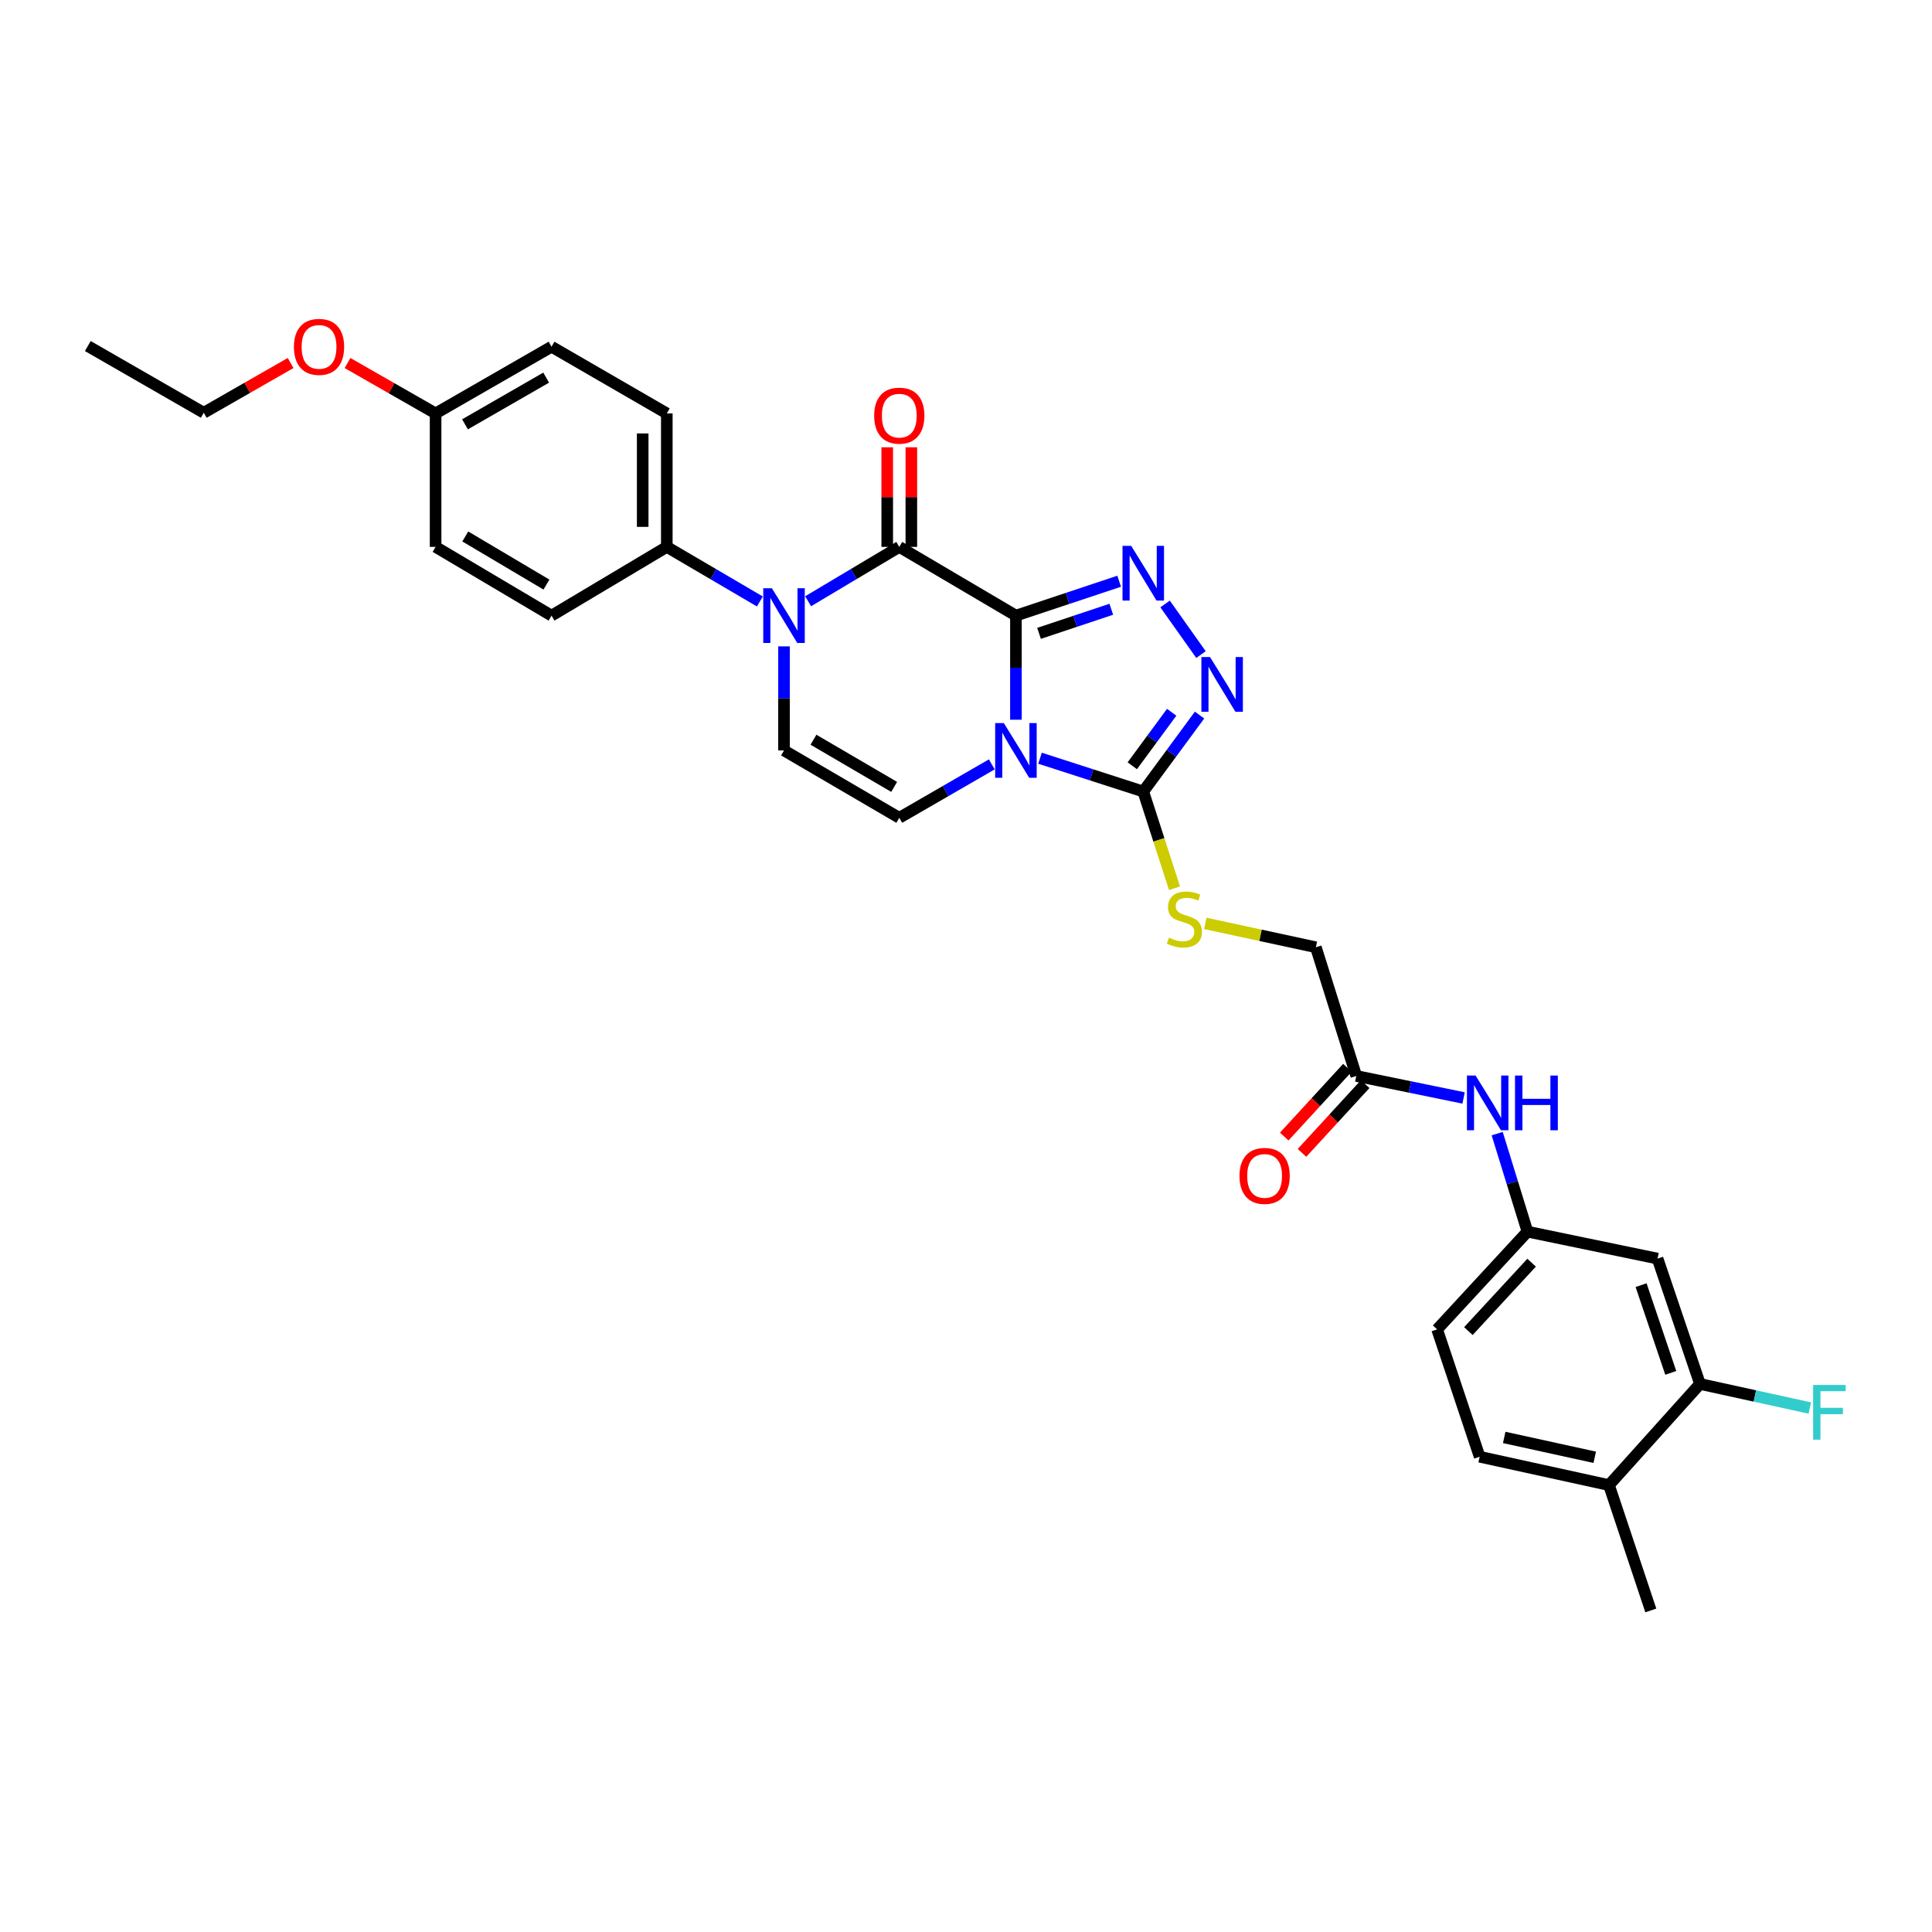 <?xml version='1.0' encoding='iso-8859-1'?>
<svg version='1.1' baseProfile='full'
              xmlns='http://www.w3.org/2000/svg'
                      xmlns:rdkit='http://www.rdkit.org/xml'
                      xmlns:xlink='http://www.w3.org/1999/xlink'
                  xml:space='preserve'
width='1000px' height='1000px' viewBox='0 0 1000 1000'>
<!-- END OF HEADER -->
<rect style='opacity:1.0;fill:#FFFFFF;stroke:none' width='1000' height='1000' x='0' y='0'> </rect>
<path class='bond-0' d='M 525.839,318.651 L 525.839,345.587' style='fill:none;fill-rule:evenodd;stroke:#000000;stroke-width:6px;stroke-linecap:butt;stroke-linejoin:miter;stroke-opacity:1' />
<path class='bond-0' d='M 525.839,345.587 L 525.839,372.523' style='fill:none;fill-rule:evenodd;stroke:#0000FF;stroke-width:6px;stroke-linecap:butt;stroke-linejoin:miter;stroke-opacity:1' />
<path class='bond-1' d='M 525.839,318.651 L 465.467,283.07' style='fill:none;fill-rule:evenodd;stroke:#000000;stroke-width:6px;stroke-linecap:butt;stroke-linejoin:miter;stroke-opacity:1' />
<path class='bond-2' d='M 525.839,318.651 L 552.557,309.746' style='fill:none;fill-rule:evenodd;stroke:#000000;stroke-width:6px;stroke-linecap:butt;stroke-linejoin:miter;stroke-opacity:1' />
<path class='bond-2' d='M 552.557,309.746 L 579.275,300.841' style='fill:none;fill-rule:evenodd;stroke:#0000FF;stroke-width:6px;stroke-linecap:butt;stroke-linejoin:miter;stroke-opacity:1' />
<path class='bond-2' d='M 537.801,327.822 L 556.504,321.588' style='fill:none;fill-rule:evenodd;stroke:#000000;stroke-width:6px;stroke-linecap:butt;stroke-linejoin:miter;stroke-opacity:1' />
<path class='bond-2' d='M 556.504,321.588 L 575.206,315.355' style='fill:none;fill-rule:evenodd;stroke:#0000FF;stroke-width:6px;stroke-linecap:butt;stroke-linejoin:miter;stroke-opacity:1' />
<path class='bond-4' d='M 538.311,392.451 L 565.031,401.073' style='fill:none;fill-rule:evenodd;stroke:#0000FF;stroke-width:6px;stroke-linecap:butt;stroke-linejoin:miter;stroke-opacity:1' />
<path class='bond-4' d='M 565.031,401.073 L 591.752,409.695' style='fill:none;fill-rule:evenodd;stroke:#000000;stroke-width:6px;stroke-linecap:butt;stroke-linejoin:miter;stroke-opacity:1' />
<path class='bond-6' d='M 513.356,395.638 L 489.411,409.469' style='fill:none;fill-rule:evenodd;stroke:#0000FF;stroke-width:6px;stroke-linecap:butt;stroke-linejoin:miter;stroke-opacity:1' />
<path class='bond-6' d='M 489.411,409.469 L 465.467,423.301' style='fill:none;fill-rule:evenodd;stroke:#000000;stroke-width:6px;stroke-linecap:butt;stroke-linejoin:miter;stroke-opacity:1' />
<path class='bond-3' d='M 465.467,283.07 L 441.873,297.141' style='fill:none;fill-rule:evenodd;stroke:#000000;stroke-width:6px;stroke-linecap:butt;stroke-linejoin:miter;stroke-opacity:1' />
<path class='bond-3' d='M 441.873,297.141 L 418.279,311.211' style='fill:none;fill-rule:evenodd;stroke:#0000FF;stroke-width:6px;stroke-linecap:butt;stroke-linejoin:miter;stroke-opacity:1' />
<path class='bond-13' d='M 471.708,283.07 L 471.708,257.293' style='fill:none;fill-rule:evenodd;stroke:#000000;stroke-width:6px;stroke-linecap:butt;stroke-linejoin:miter;stroke-opacity:1' />
<path class='bond-13' d='M 471.708,257.293 L 471.708,231.517' style='fill:none;fill-rule:evenodd;stroke:#FF0000;stroke-width:6px;stroke-linecap:butt;stroke-linejoin:miter;stroke-opacity:1' />
<path class='bond-13' d='M 459.226,283.07 L 459.226,257.293' style='fill:none;fill-rule:evenodd;stroke:#000000;stroke-width:6px;stroke-linecap:butt;stroke-linejoin:miter;stroke-opacity:1' />
<path class='bond-13' d='M 459.226,257.293 L 459.226,231.517' style='fill:none;fill-rule:evenodd;stroke:#FF0000;stroke-width:6px;stroke-linecap:butt;stroke-linejoin:miter;stroke-opacity:1' />
<path class='bond-5' d='M 603.045,312.607 L 621.629,338.81' style='fill:none;fill-rule:evenodd;stroke:#0000FF;stroke-width:6px;stroke-linecap:butt;stroke-linejoin:miter;stroke-opacity:1' />
<path class='bond-7' d='M 405.802,334.556 L 405.802,361.491' style='fill:none;fill-rule:evenodd;stroke:#0000FF;stroke-width:6px;stroke-linecap:butt;stroke-linejoin:miter;stroke-opacity:1' />
<path class='bond-7' d='M 405.802,361.491 L 405.802,388.427' style='fill:none;fill-rule:evenodd;stroke:#000000;stroke-width:6px;stroke-linecap:butt;stroke-linejoin:miter;stroke-opacity:1' />
<path class='bond-9' d='M 393.304,311.321 L 369.221,297.196' style='fill:none;fill-rule:evenodd;stroke:#0000FF;stroke-width:6px;stroke-linecap:butt;stroke-linejoin:miter;stroke-opacity:1' />
<path class='bond-9' d='M 369.221,297.196 L 345.138,283.07' style='fill:none;fill-rule:evenodd;stroke:#000000;stroke-width:6px;stroke-linecap:butt;stroke-linejoin:miter;stroke-opacity:1' />
<path class='bond-8' d='M 591.752,409.695 L 599.839,434.729' style='fill:none;fill-rule:evenodd;stroke:#000000;stroke-width:6px;stroke-linecap:butt;stroke-linejoin:miter;stroke-opacity:1' />
<path class='bond-8' d='M 599.839,434.729 L 607.927,459.763' style='fill:none;fill-rule:evenodd;stroke:#CCCC00;stroke-width:6px;stroke-linecap:butt;stroke-linejoin:miter;stroke-opacity:1' />
<path class='bond-31' d='M 591.752,409.695 L 606.318,389.912' style='fill:none;fill-rule:evenodd;stroke:#000000;stroke-width:6px;stroke-linecap:butt;stroke-linejoin:miter;stroke-opacity:1' />
<path class='bond-31' d='M 606.318,389.912 L 620.883,370.128' style='fill:none;fill-rule:evenodd;stroke:#0000FF;stroke-width:6px;stroke-linecap:butt;stroke-linejoin:miter;stroke-opacity:1' />
<path class='bond-31' d='M 586.07,396.36 L 596.266,382.511' style='fill:none;fill-rule:evenodd;stroke:#000000;stroke-width:6px;stroke-linecap:butt;stroke-linejoin:miter;stroke-opacity:1' />
<path class='bond-31' d='M 596.266,382.511 L 606.462,368.663' style='fill:none;fill-rule:evenodd;stroke:#0000FF;stroke-width:6px;stroke-linecap:butt;stroke-linejoin:miter;stroke-opacity:1' />
<path class='bond-32' d='M 465.467,423.301 L 405.802,388.427' style='fill:none;fill-rule:evenodd;stroke:#000000;stroke-width:6px;stroke-linecap:butt;stroke-linejoin:miter;stroke-opacity:1' />
<path class='bond-32' d='M 462.816,407.293 L 421.05,382.882' style='fill:none;fill-rule:evenodd;stroke:#000000;stroke-width:6px;stroke-linecap:butt;stroke-linejoin:miter;stroke-opacity:1' />
<path class='bond-18' d='M 623.868,477.95 L 652.475,484.123' style='fill:none;fill-rule:evenodd;stroke:#CCCC00;stroke-width:6px;stroke-linecap:butt;stroke-linejoin:miter;stroke-opacity:1' />
<path class='bond-18' d='M 652.475,484.123 L 681.083,490.296' style='fill:none;fill-rule:evenodd;stroke:#000000;stroke-width:6px;stroke-linecap:butt;stroke-linejoin:miter;stroke-opacity:1' />
<path class='bond-19' d='M 345.138,283.07 L 345.138,213.988' style='fill:none;fill-rule:evenodd;stroke:#000000;stroke-width:6px;stroke-linecap:butt;stroke-linejoin:miter;stroke-opacity:1' />
<path class='bond-19' d='M 332.656,272.708 L 332.656,224.351' style='fill:none;fill-rule:evenodd;stroke:#000000;stroke-width:6px;stroke-linecap:butt;stroke-linejoin:miter;stroke-opacity:1' />
<path class='bond-20' d='M 345.138,283.07 L 285.473,318.651' style='fill:none;fill-rule:evenodd;stroke:#000000;stroke-width:6px;stroke-linecap:butt;stroke-linejoin:miter;stroke-opacity:1' />
<path class='bond-10' d='M 879.904,716.328 L 857.949,651.455' style='fill:none;fill-rule:evenodd;stroke:#000000;stroke-width:6px;stroke-linecap:butt;stroke-linejoin:miter;stroke-opacity:1' />
<path class='bond-10' d='M 864.787,710.598 L 849.419,665.187' style='fill:none;fill-rule:evenodd;stroke:#000000;stroke-width:6px;stroke-linecap:butt;stroke-linejoin:miter;stroke-opacity:1' />
<path class='bond-22' d='M 879.904,716.328 L 908.33,722.557' style='fill:none;fill-rule:evenodd;stroke:#000000;stroke-width:6px;stroke-linecap:butt;stroke-linejoin:miter;stroke-opacity:1' />
<path class='bond-22' d='M 908.33,722.557 L 936.757,728.787' style='fill:none;fill-rule:evenodd;stroke:#33CCCC;stroke-width:6px;stroke-linecap:butt;stroke-linejoin:miter;stroke-opacity:1' />
<path class='bond-34' d='M 879.904,716.328 L 832.804,768.683' style='fill:none;fill-rule:evenodd;stroke:#000000;stroke-width:6px;stroke-linecap:butt;stroke-linejoin:miter;stroke-opacity:1' />
<path class='bond-11' d='M 857.949,651.455 L 790.607,637.495' style='fill:none;fill-rule:evenodd;stroke:#000000;stroke-width:6px;stroke-linecap:butt;stroke-linejoin:miter;stroke-opacity:1' />
<path class='bond-12' d='M 702.011,556.916 L 681.083,490.296' style='fill:none;fill-rule:evenodd;stroke:#000000;stroke-width:6px;stroke-linecap:butt;stroke-linejoin:miter;stroke-opacity:1' />
<path class='bond-14' d='M 702.011,556.916 L 729.781,562.61' style='fill:none;fill-rule:evenodd;stroke:#000000;stroke-width:6px;stroke-linecap:butt;stroke-linejoin:miter;stroke-opacity:1' />
<path class='bond-14' d='M 729.781,562.61 L 757.55,568.303' style='fill:none;fill-rule:evenodd;stroke:#0000FF;stroke-width:6px;stroke-linecap:butt;stroke-linejoin:miter;stroke-opacity:1' />
<path class='bond-17' d='M 697.416,552.693 L 681.066,570.489' style='fill:none;fill-rule:evenodd;stroke:#000000;stroke-width:6px;stroke-linecap:butt;stroke-linejoin:miter;stroke-opacity:1' />
<path class='bond-17' d='M 681.066,570.489 L 664.716,588.284' style='fill:none;fill-rule:evenodd;stroke:#FF0000;stroke-width:6px;stroke-linecap:butt;stroke-linejoin:miter;stroke-opacity:1' />
<path class='bond-17' d='M 706.607,561.138 L 690.257,578.934' style='fill:none;fill-rule:evenodd;stroke:#000000;stroke-width:6px;stroke-linecap:butt;stroke-linejoin:miter;stroke-opacity:1' />
<path class='bond-17' d='M 690.257,578.934 L 673.908,596.729' style='fill:none;fill-rule:evenodd;stroke:#FF0000;stroke-width:6px;stroke-linecap:butt;stroke-linejoin:miter;stroke-opacity:1' />
<path class='bond-15' d='M 774.938,586.765 L 782.773,612.13' style='fill:none;fill-rule:evenodd;stroke:#0000FF;stroke-width:6px;stroke-linecap:butt;stroke-linejoin:miter;stroke-opacity:1' />
<path class='bond-15' d='M 782.773,612.13 L 790.607,637.495' style='fill:none;fill-rule:evenodd;stroke:#000000;stroke-width:6px;stroke-linecap:butt;stroke-linejoin:miter;stroke-opacity:1' />
<path class='bond-23' d='M 790.607,637.495 L 743.855,688.09' style='fill:none;fill-rule:evenodd;stroke:#000000;stroke-width:6px;stroke-linecap:butt;stroke-linejoin:miter;stroke-opacity:1' />
<path class='bond-23' d='M 792.762,653.556 L 760.035,688.972' style='fill:none;fill-rule:evenodd;stroke:#000000;stroke-width:6px;stroke-linecap:butt;stroke-linejoin:miter;stroke-opacity:1' />
<path class='bond-16' d='M 832.804,768.683 L 765.858,754.003' style='fill:none;fill-rule:evenodd;stroke:#000000;stroke-width:6px;stroke-linecap:butt;stroke-linejoin:miter;stroke-opacity:1' />
<path class='bond-16' d='M 825.436,754.289 L 778.573,744.013' style='fill:none;fill-rule:evenodd;stroke:#000000;stroke-width:6px;stroke-linecap:butt;stroke-linejoin:miter;stroke-opacity:1' />
<path class='bond-28' d='M 832.804,768.683 L 854.454,833.556' style='fill:none;fill-rule:evenodd;stroke:#000000;stroke-width:6px;stroke-linecap:butt;stroke-linejoin:miter;stroke-opacity:1' />
<path class='bond-26' d='M 345.138,213.988 L 285.473,179.461' style='fill:none;fill-rule:evenodd;stroke:#000000;stroke-width:6px;stroke-linecap:butt;stroke-linejoin:miter;stroke-opacity:1' />
<path class='bond-25' d='M 285.473,318.651 L 225.462,283.07' style='fill:none;fill-rule:evenodd;stroke:#000000;stroke-width:6px;stroke-linecap:butt;stroke-linejoin:miter;stroke-opacity:1' />
<path class='bond-25' d='M 282.838,302.577 L 240.829,277.671' style='fill:none;fill-rule:evenodd;stroke:#000000;stroke-width:6px;stroke-linecap:butt;stroke-linejoin:miter;stroke-opacity:1' />
<path class='bond-21' d='M 765.858,754.003 L 743.855,688.09' style='fill:none;fill-rule:evenodd;stroke:#000000;stroke-width:6px;stroke-linecap:butt;stroke-linejoin:miter;stroke-opacity:1' />
<path class='bond-24' d='M 225.462,213.988 L 225.462,283.07' style='fill:none;fill-rule:evenodd;stroke:#000000;stroke-width:6px;stroke-linecap:butt;stroke-linejoin:miter;stroke-opacity:1' />
<path class='bond-27' d='M 225.462,213.988 L 202.665,200.942' style='fill:none;fill-rule:evenodd;stroke:#000000;stroke-width:6px;stroke-linecap:butt;stroke-linejoin:miter;stroke-opacity:1' />
<path class='bond-27' d='M 202.665,200.942 L 179.869,187.895' style='fill:none;fill-rule:evenodd;stroke:#FF0000;stroke-width:6px;stroke-linecap:butt;stroke-linejoin:miter;stroke-opacity:1' />
<path class='bond-33' d='M 225.462,213.988 L 285.473,179.461' style='fill:none;fill-rule:evenodd;stroke:#000000;stroke-width:6px;stroke-linecap:butt;stroke-linejoin:miter;stroke-opacity:1' />
<path class='bond-33' d='M 240.688,219.628 L 282.696,195.459' style='fill:none;fill-rule:evenodd;stroke:#000000;stroke-width:6px;stroke-linecap:butt;stroke-linejoin:miter;stroke-opacity:1' />
<path class='bond-29' d='M 150.412,187.891 L 127.939,200.763' style='fill:none;fill-rule:evenodd;stroke:#FF0000;stroke-width:6px;stroke-linecap:butt;stroke-linejoin:miter;stroke-opacity:1' />
<path class='bond-29' d='M 127.939,200.763 L 105.466,213.635' style='fill:none;fill-rule:evenodd;stroke:#000000;stroke-width:6px;stroke-linecap:butt;stroke-linejoin:miter;stroke-opacity:1' />
<path class='bond-30' d='M 105.466,213.635 L 45.455,179.114' style='fill:none;fill-rule:evenodd;stroke:#000000;stroke-width:6px;stroke-linecap:butt;stroke-linejoin:miter;stroke-opacity:1' />
<path  class='atom-1' d='M 519.579 374.267
L 528.859 389.267
Q 529.779 390.747, 531.259 393.427
Q 532.739 396.107, 532.819 396.267
L 532.819 374.267
L 536.579 374.267
L 536.579 402.587
L 532.699 402.587
L 522.739 386.187
Q 521.579 384.267, 520.339 382.067
Q 519.139 379.867, 518.779 379.187
L 518.779 402.587
L 515.099 402.587
L 515.099 374.267
L 519.579 374.267
' fill='#0000FF'/>
<path  class='atom-3' d='M 585.492 282.523
L 594.772 297.523
Q 595.692 299.003, 597.172 301.683
Q 598.652 304.363, 598.732 304.523
L 598.732 282.523
L 602.492 282.523
L 602.492 310.843
L 598.612 310.843
L 588.652 294.443
Q 587.492 292.523, 586.252 290.323
Q 585.052 288.123, 584.692 287.443
L 584.692 310.843
L 581.012 310.843
L 581.012 282.523
L 585.492 282.523
' fill='#0000FF'/>
<path  class='atom-4' d='M 399.542 304.491
L 408.822 319.491
Q 409.742 320.971, 411.222 323.651
Q 412.702 326.331, 412.782 326.491
L 412.782 304.491
L 416.542 304.491
L 416.542 332.811
L 412.662 332.811
L 402.702 316.411
Q 401.542 314.491, 400.302 312.291
Q 399.102 310.091, 398.742 309.411
L 398.742 332.811
L 395.062 332.811
L 395.062 304.491
L 399.542 304.491
' fill='#0000FF'/>
<path  class='atom-6' d='M 626.316 340.087
L 635.596 355.087
Q 636.516 356.567, 637.996 359.247
Q 639.476 361.927, 639.556 362.087
L 639.556 340.087
L 643.316 340.087
L 643.316 368.407
L 639.436 368.407
L 629.476 352.007
Q 628.316 350.087, 627.076 347.887
Q 625.876 345.687, 625.516 345.007
L 625.516 368.407
L 621.836 368.407
L 621.836 340.087
L 626.316 340.087
' fill='#0000FF'/>
<path  class='atom-9' d='M 605.048 485.335
Q 605.368 485.455, 606.688 486.015
Q 608.008 486.575, 609.448 486.935
Q 610.928 487.255, 612.368 487.255
Q 615.048 487.255, 616.608 485.975
Q 618.168 484.655, 618.168 482.375
Q 618.168 480.815, 617.368 479.855
Q 616.608 478.895, 615.408 478.375
Q 614.208 477.855, 612.208 477.255
Q 609.688 476.495, 608.168 475.775
Q 606.688 475.055, 605.608 473.535
Q 604.568 472.015, 604.568 469.455
Q 604.568 465.895, 606.968 463.695
Q 609.408 461.495, 614.208 461.495
Q 617.488 461.495, 621.208 463.055
L 620.288 466.135
Q 616.888 464.735, 614.328 464.735
Q 611.568 464.735, 610.048 465.895
Q 608.528 467.015, 608.568 468.975
Q 608.568 470.495, 609.328 471.415
Q 610.128 472.335, 611.248 472.855
Q 612.408 473.375, 614.328 473.975
Q 616.888 474.775, 618.408 475.575
Q 619.928 476.375, 621.008 478.015
Q 622.128 479.615, 622.128 482.375
Q 622.128 486.295, 619.488 488.415
Q 616.888 490.495, 612.528 490.495
Q 610.008 490.495, 608.088 489.935
Q 606.208 489.415, 603.968 488.495
L 605.048 485.335
' fill='#CCCC00'/>
<path  class='atom-14' d='M 452.467 215.136
Q 452.467 208.336, 455.827 204.536
Q 459.187 200.736, 465.467 200.736
Q 471.747 200.736, 475.107 204.536
Q 478.467 208.336, 478.467 215.136
Q 478.467 222.016, 475.067 225.936
Q 471.667 229.816, 465.467 229.816
Q 459.227 229.816, 455.827 225.936
Q 452.467 222.056, 452.467 215.136
M 465.467 226.616
Q 469.787 226.616, 472.107 223.736
Q 474.467 220.816, 474.467 215.136
Q 474.467 209.576, 472.107 206.776
Q 469.787 203.936, 465.467 203.936
Q 461.147 203.936, 458.787 206.736
Q 456.467 209.536, 456.467 215.136
Q 456.467 220.856, 458.787 223.736
Q 461.147 226.616, 465.467 226.616
' fill='#FF0000'/>
<path  class='atom-15' d='M 763.766 556.701
L 773.046 571.701
Q 773.966 573.181, 775.446 575.861
Q 776.926 578.541, 777.006 578.701
L 777.006 556.701
L 780.766 556.701
L 780.766 585.021
L 776.886 585.021
L 766.926 568.621
Q 765.766 566.701, 764.526 564.501
Q 763.326 562.301, 762.966 561.621
L 762.966 585.021
L 759.286 585.021
L 759.286 556.701
L 763.766 556.701
' fill='#0000FF'/>
<path  class='atom-15' d='M 784.166 556.701
L 788.006 556.701
L 788.006 568.741
L 802.486 568.741
L 802.486 556.701
L 806.326 556.701
L 806.326 585.021
L 802.486 585.021
L 802.486 571.941
L 788.006 571.941
L 788.006 585.021
L 784.166 585.021
L 784.166 556.701
' fill='#0000FF'/>
<path  class='atom-18' d='M 641.558 608.645
Q 641.558 601.845, 644.918 598.045
Q 648.278 594.245, 654.558 594.245
Q 660.838 594.245, 664.198 598.045
Q 667.558 601.845, 667.558 608.645
Q 667.558 615.525, 664.158 619.445
Q 660.758 623.325, 654.558 623.325
Q 648.318 623.325, 644.918 619.445
Q 641.558 615.565, 641.558 608.645
M 654.558 620.125
Q 658.878 620.125, 661.198 617.245
Q 663.558 614.325, 663.558 608.645
Q 663.558 603.085, 661.198 600.285
Q 658.878 597.445, 654.558 597.445
Q 650.238 597.445, 647.878 600.245
Q 645.558 603.045, 645.558 608.645
Q 645.558 614.365, 647.878 617.245
Q 650.238 620.125, 654.558 620.125
' fill='#FF0000'/>
<path  class='atom-23' d='M 938.471 716.848
L 955.311 716.848
L 955.311 720.088
L 942.271 720.088
L 942.271 728.688
L 953.871 728.688
L 953.871 731.968
L 942.271 731.968
L 942.271 745.168
L 938.471 745.168
L 938.471 716.848
' fill='#33CCCC'/>
<path  class='atom-28' d='M 152.131 179.541
Q 152.131 172.741, 155.491 168.941
Q 158.851 165.141, 165.131 165.141
Q 171.411 165.141, 174.771 168.941
Q 178.131 172.741, 178.131 179.541
Q 178.131 186.421, 174.731 190.341
Q 171.331 194.221, 165.131 194.221
Q 158.891 194.221, 155.491 190.341
Q 152.131 186.461, 152.131 179.541
M 165.131 191.021
Q 169.451 191.021, 171.771 188.141
Q 174.131 185.221, 174.131 179.541
Q 174.131 173.981, 171.771 171.181
Q 169.451 168.341, 165.131 168.341
Q 160.811 168.341, 158.451 171.141
Q 156.131 173.941, 156.131 179.541
Q 156.131 185.261, 158.451 188.141
Q 160.811 191.021, 165.131 191.021
' fill='#FF0000'/>
</svg>
